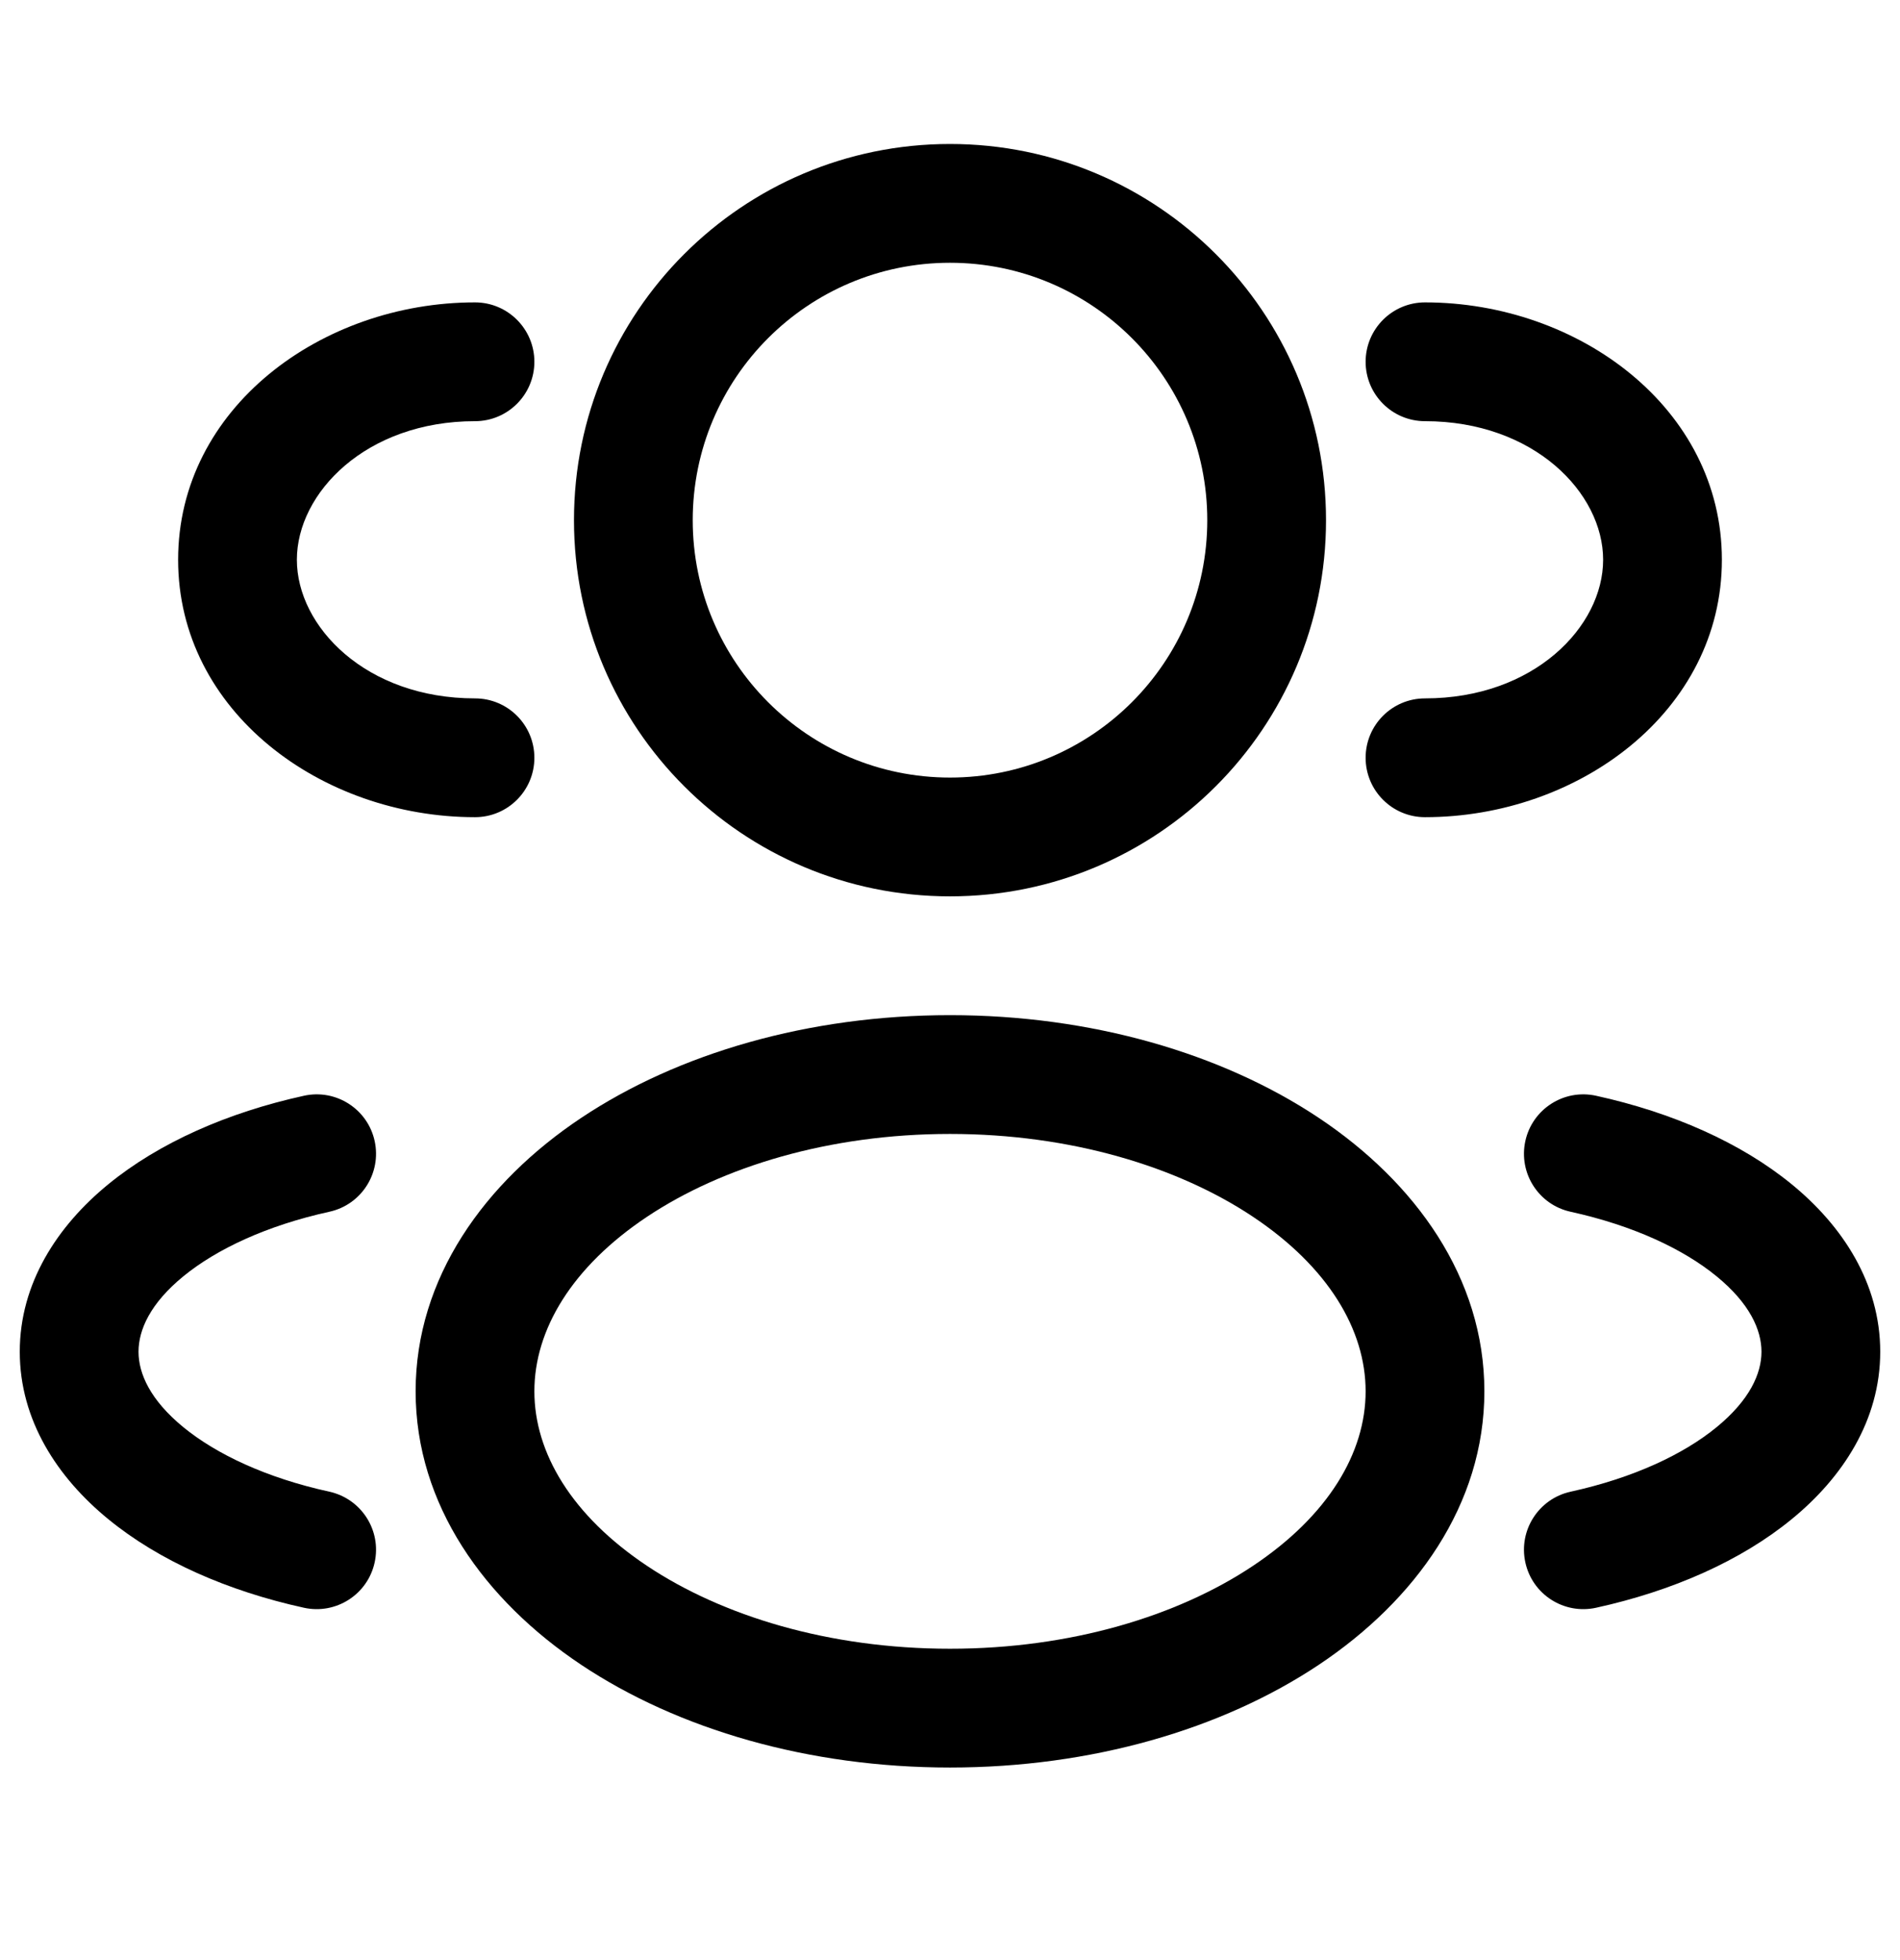<svg xmlns="http://www.w3.org/2000/svg" width="32" height="33" viewBox="0 0 32 33" fill="none">
<path fill-rule="evenodd" clip-rule="evenodd" d="M16 2.424C12.502 2.424 9.667 5.26 9.667 8.758C9.667 12.255 12.502 15.091 16 15.091C19.498 15.091 22.333 12.255 22.333 8.758C22.333 5.26 19.498 2.424 16 2.424ZM11.667 8.758C11.667 6.364 13.607 4.424 16 4.424C18.393 4.424 20.333 6.364 20.333 8.758C20.333 11.151 18.393 13.091 16 13.091C13.607 13.091 11.667 11.151 11.667 8.758Z" fill="black"/>
<path d="M24 5.091C23.448 5.091 23 5.539 23 6.091C23 6.643 23.448 7.091 24 7.091C25.835 7.091 27 8.299 27 9.424C27 10.55 25.835 11.758 24 11.758C23.448 11.758 23 12.205 23 12.758C23 13.31 23.448 13.758 24 13.758C26.583 13.758 29 11.98 29 9.424C29 6.868 26.583 5.091 24 5.091Z" fill="black"/>
<path d="M9 6.091C9 5.539 8.552 5.091 8 5.091C5.417 5.091 3 6.868 3 9.424C3 11.98 5.417 13.758 8 13.758C8.552 13.758 9 13.31 9 12.758C9 12.205 8.552 11.758 8 11.758C6.165 11.758 5 10.55 5 9.424C5 8.299 6.165 7.091 8 7.091C8.552 7.091 9 6.643 9 6.091Z" fill="black"/>
<path fill-rule="evenodd" clip-rule="evenodd" d="M16 17.091C13.621 17.091 11.422 17.732 9.788 18.821C8.162 19.905 7 21.513 7 23.424C7 25.335 8.162 26.943 9.788 28.028C11.422 29.117 13.621 29.758 16 29.758C18.379 29.758 20.578 29.117 22.212 28.028C23.838 26.943 25 25.335 25 23.424C25 21.513 23.838 19.905 22.212 18.821C20.578 17.732 18.379 17.091 16 17.091ZM9 23.424C9 22.39 9.629 21.331 10.898 20.485C12.16 19.644 13.961 19.091 16 19.091C18.039 19.091 19.84 19.644 21.102 20.485C22.371 21.331 23 22.39 23 23.424C23 24.459 22.371 25.517 21.102 26.363C19.84 27.205 18.039 27.758 16 27.758C13.961 27.758 12.16 27.205 10.898 26.363C9.629 25.517 9 24.459 9 23.424Z" fill="black"/>
<path d="M25.69 19.21C25.808 18.671 26.341 18.329 26.881 18.448C28.163 18.729 29.319 19.237 30.177 19.939C31.034 20.64 31.667 21.605 31.667 22.758C31.667 23.911 31.034 24.875 30.177 25.576C29.319 26.279 28.163 26.787 26.881 27.068C26.341 27.186 25.808 26.845 25.69 26.305C25.572 25.766 25.913 25.233 26.452 25.114C27.509 24.883 28.353 24.485 28.91 24.029C29.468 23.572 29.667 23.126 29.667 22.758C29.667 22.389 29.468 21.943 28.91 21.487C28.353 21.031 27.509 20.633 26.452 20.401C25.913 20.283 25.572 19.75 25.69 19.21Z" fill="black"/>
<path d="M5.119 18.448C5.659 18.329 6.192 18.671 6.31 19.21C6.428 19.75 6.087 20.283 5.547 20.401C4.491 20.633 3.647 21.031 3.089 21.487C2.531 21.943 2.333 22.389 2.333 22.758C2.333 23.126 2.531 23.572 3.089 24.029C3.647 24.485 4.491 24.883 5.547 25.114C6.087 25.233 6.428 25.766 6.31 26.305C6.192 26.845 5.659 27.186 5.119 27.068C3.837 26.787 2.681 26.279 1.823 25.576C0.966 24.875 0.333 23.911 0.333 22.758C0.333 21.605 0.966 20.64 1.823 19.939C2.681 19.237 3.837 18.729 5.119 18.448Z" fill="black"/>
</svg>